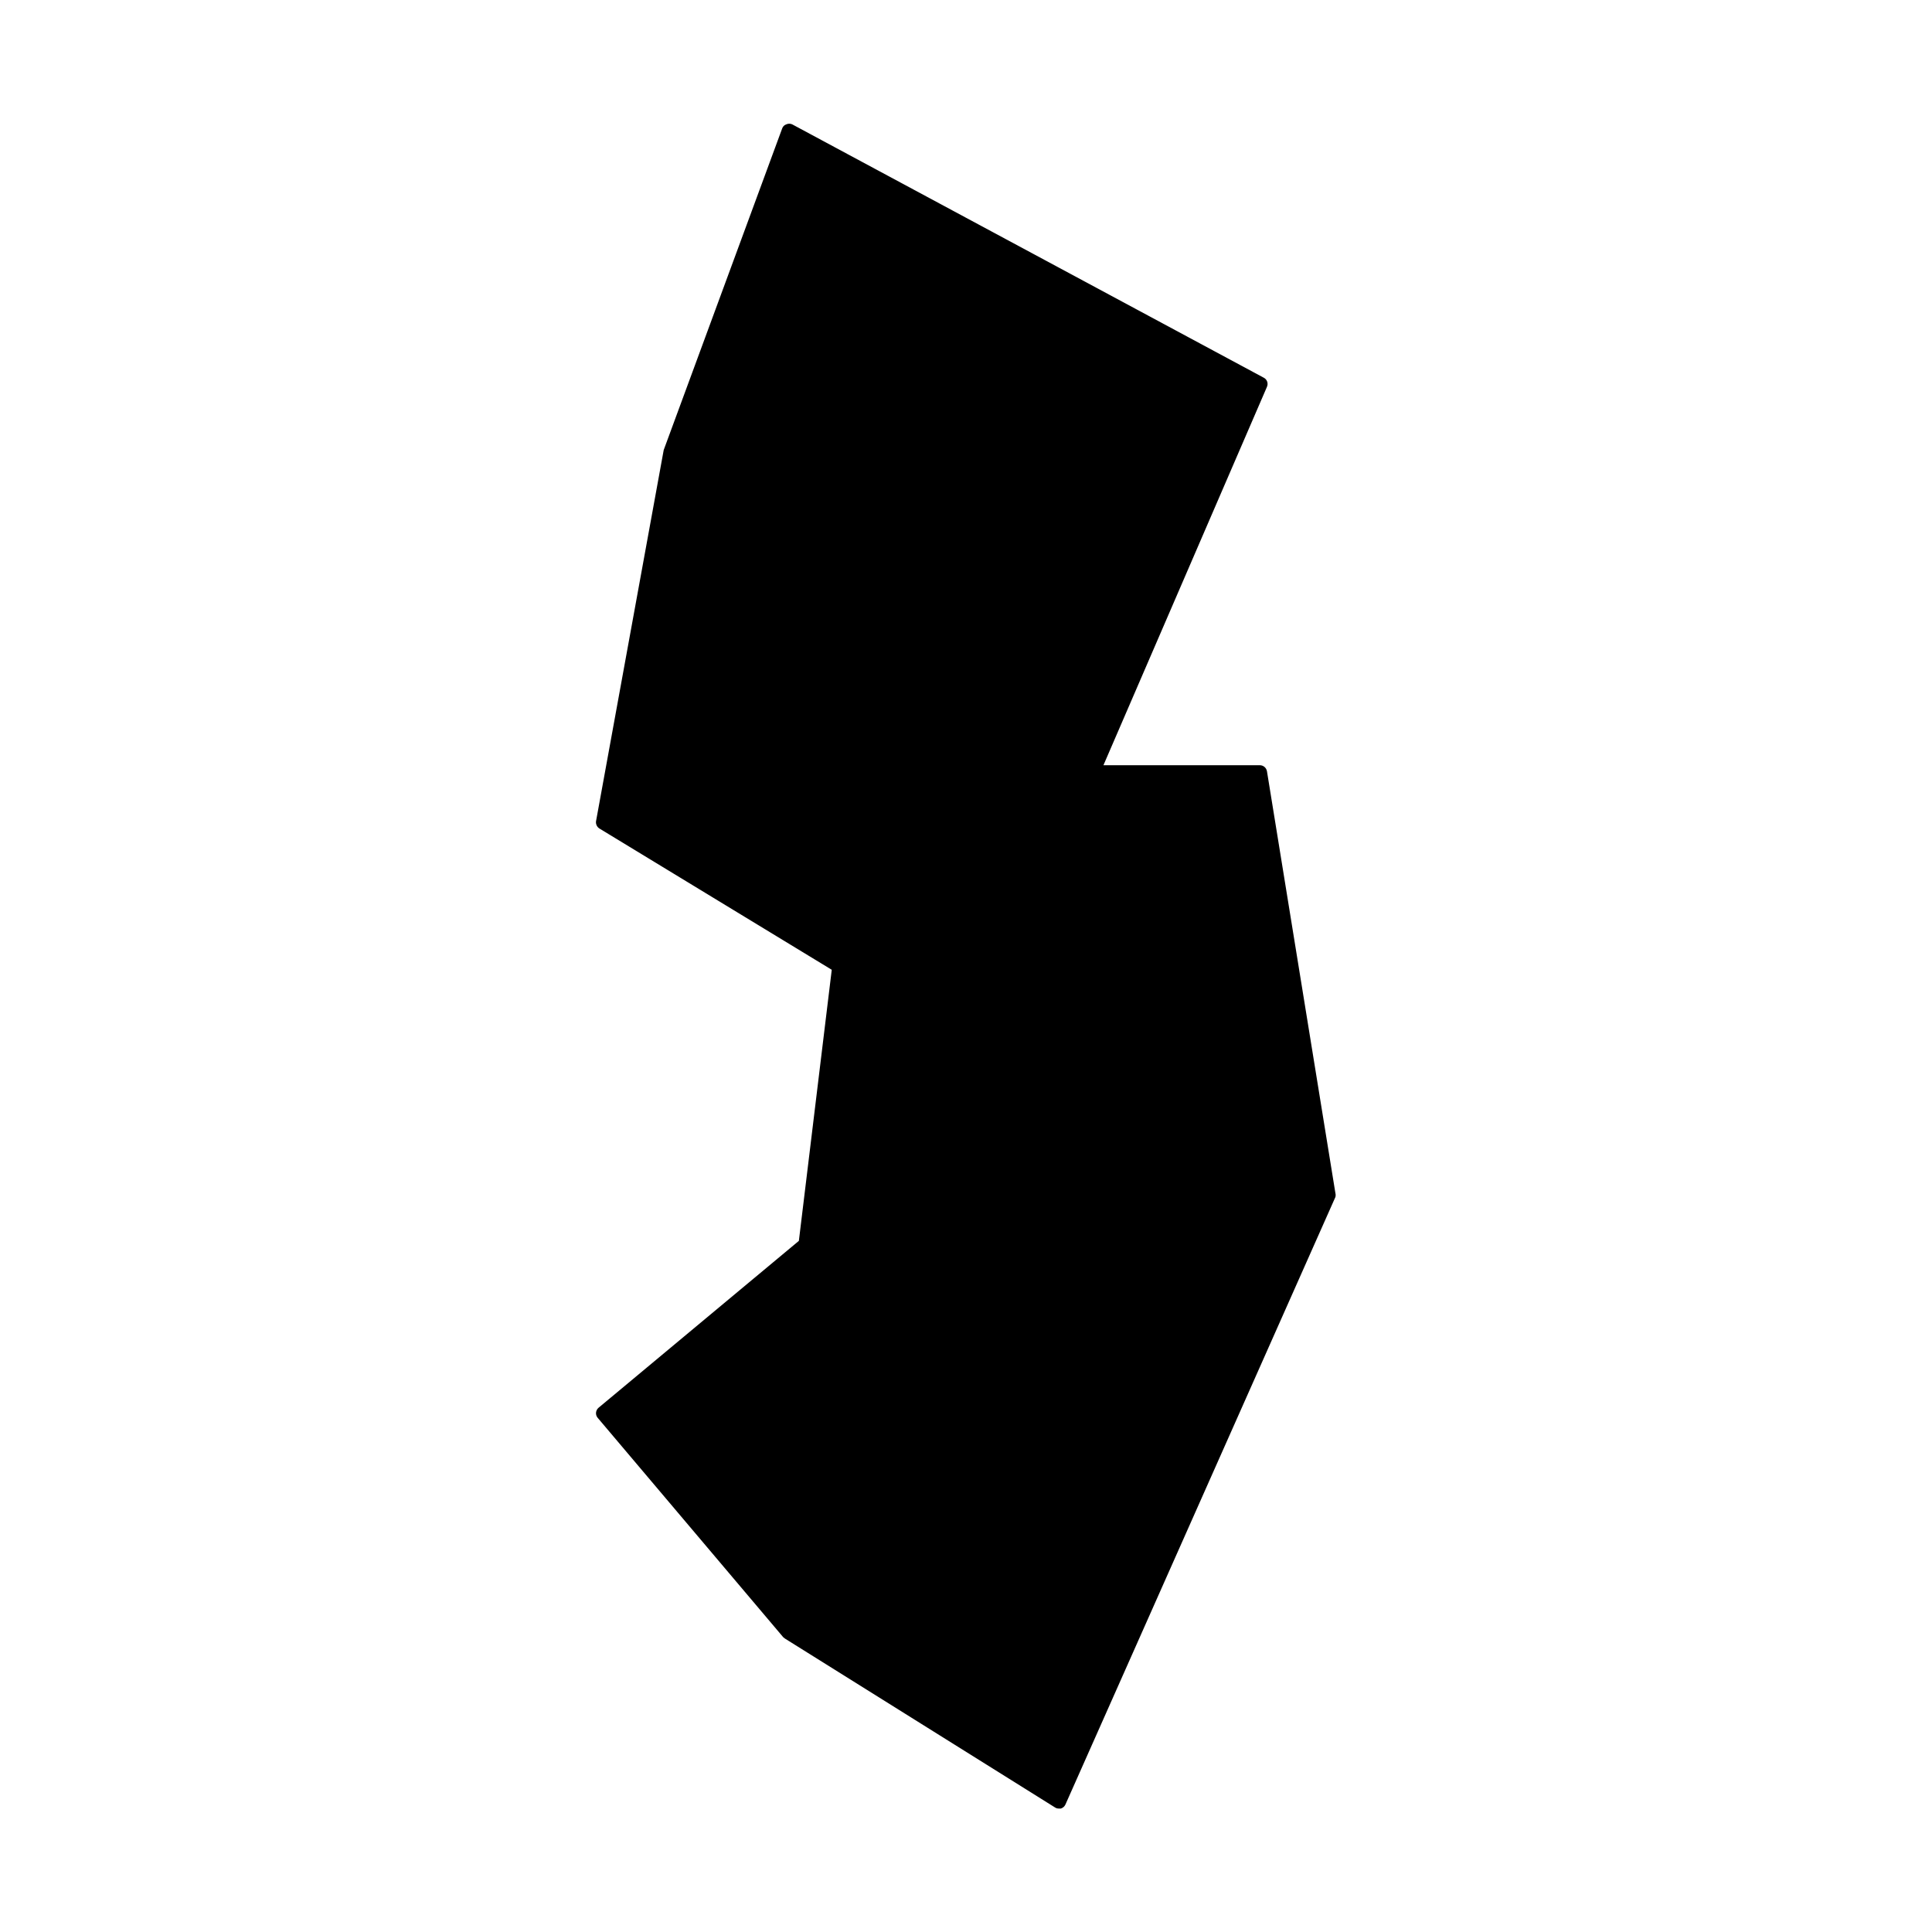 <?xml version="1.0" encoding="UTF-8"?>
<!-- Uploaded to: SVG Repo, www.svgrepo.com, Generator: SVG Repo Mixer Tools -->
<svg fill="#000000" width="800px" height="800px" version="1.1" viewBox="144 144 512 512" xmlns="http://www.w3.org/2000/svg">
 <path d="m302.61 517.08c-0.371 0.32-0.605 0.773-0.656 1.262-0.051 0.512 0.113 1.023 0.453 1.41l49.172 58.141 0.453 0.352 71.539 44.738h0.004c0.297 0.199 0.648 0.305 1.008 0.301h0.555-0.004c0.539-0.164 0.977-0.547 1.211-1.055l71.539-160.97h0.004c0.098-0.363 0.098-0.746 0-1.109l-18.137-111.8-0.004 0.004c-0.168-0.902-0.949-1.555-1.863-1.562h-41.461l43.328-100.26h-0.004c0.414-0.895 0.059-1.953-0.805-2.418l-125-67.16c-0.496-0.227-1.066-0.227-1.562 0-0.523 0.172-0.938 0.582-1.105 1.109l-31.387 85.195-17.938 98.395c-0.098 0.758 0.258 1.508 0.906 1.914l61.566 37.434-8.715 71.84z"/>
</svg>